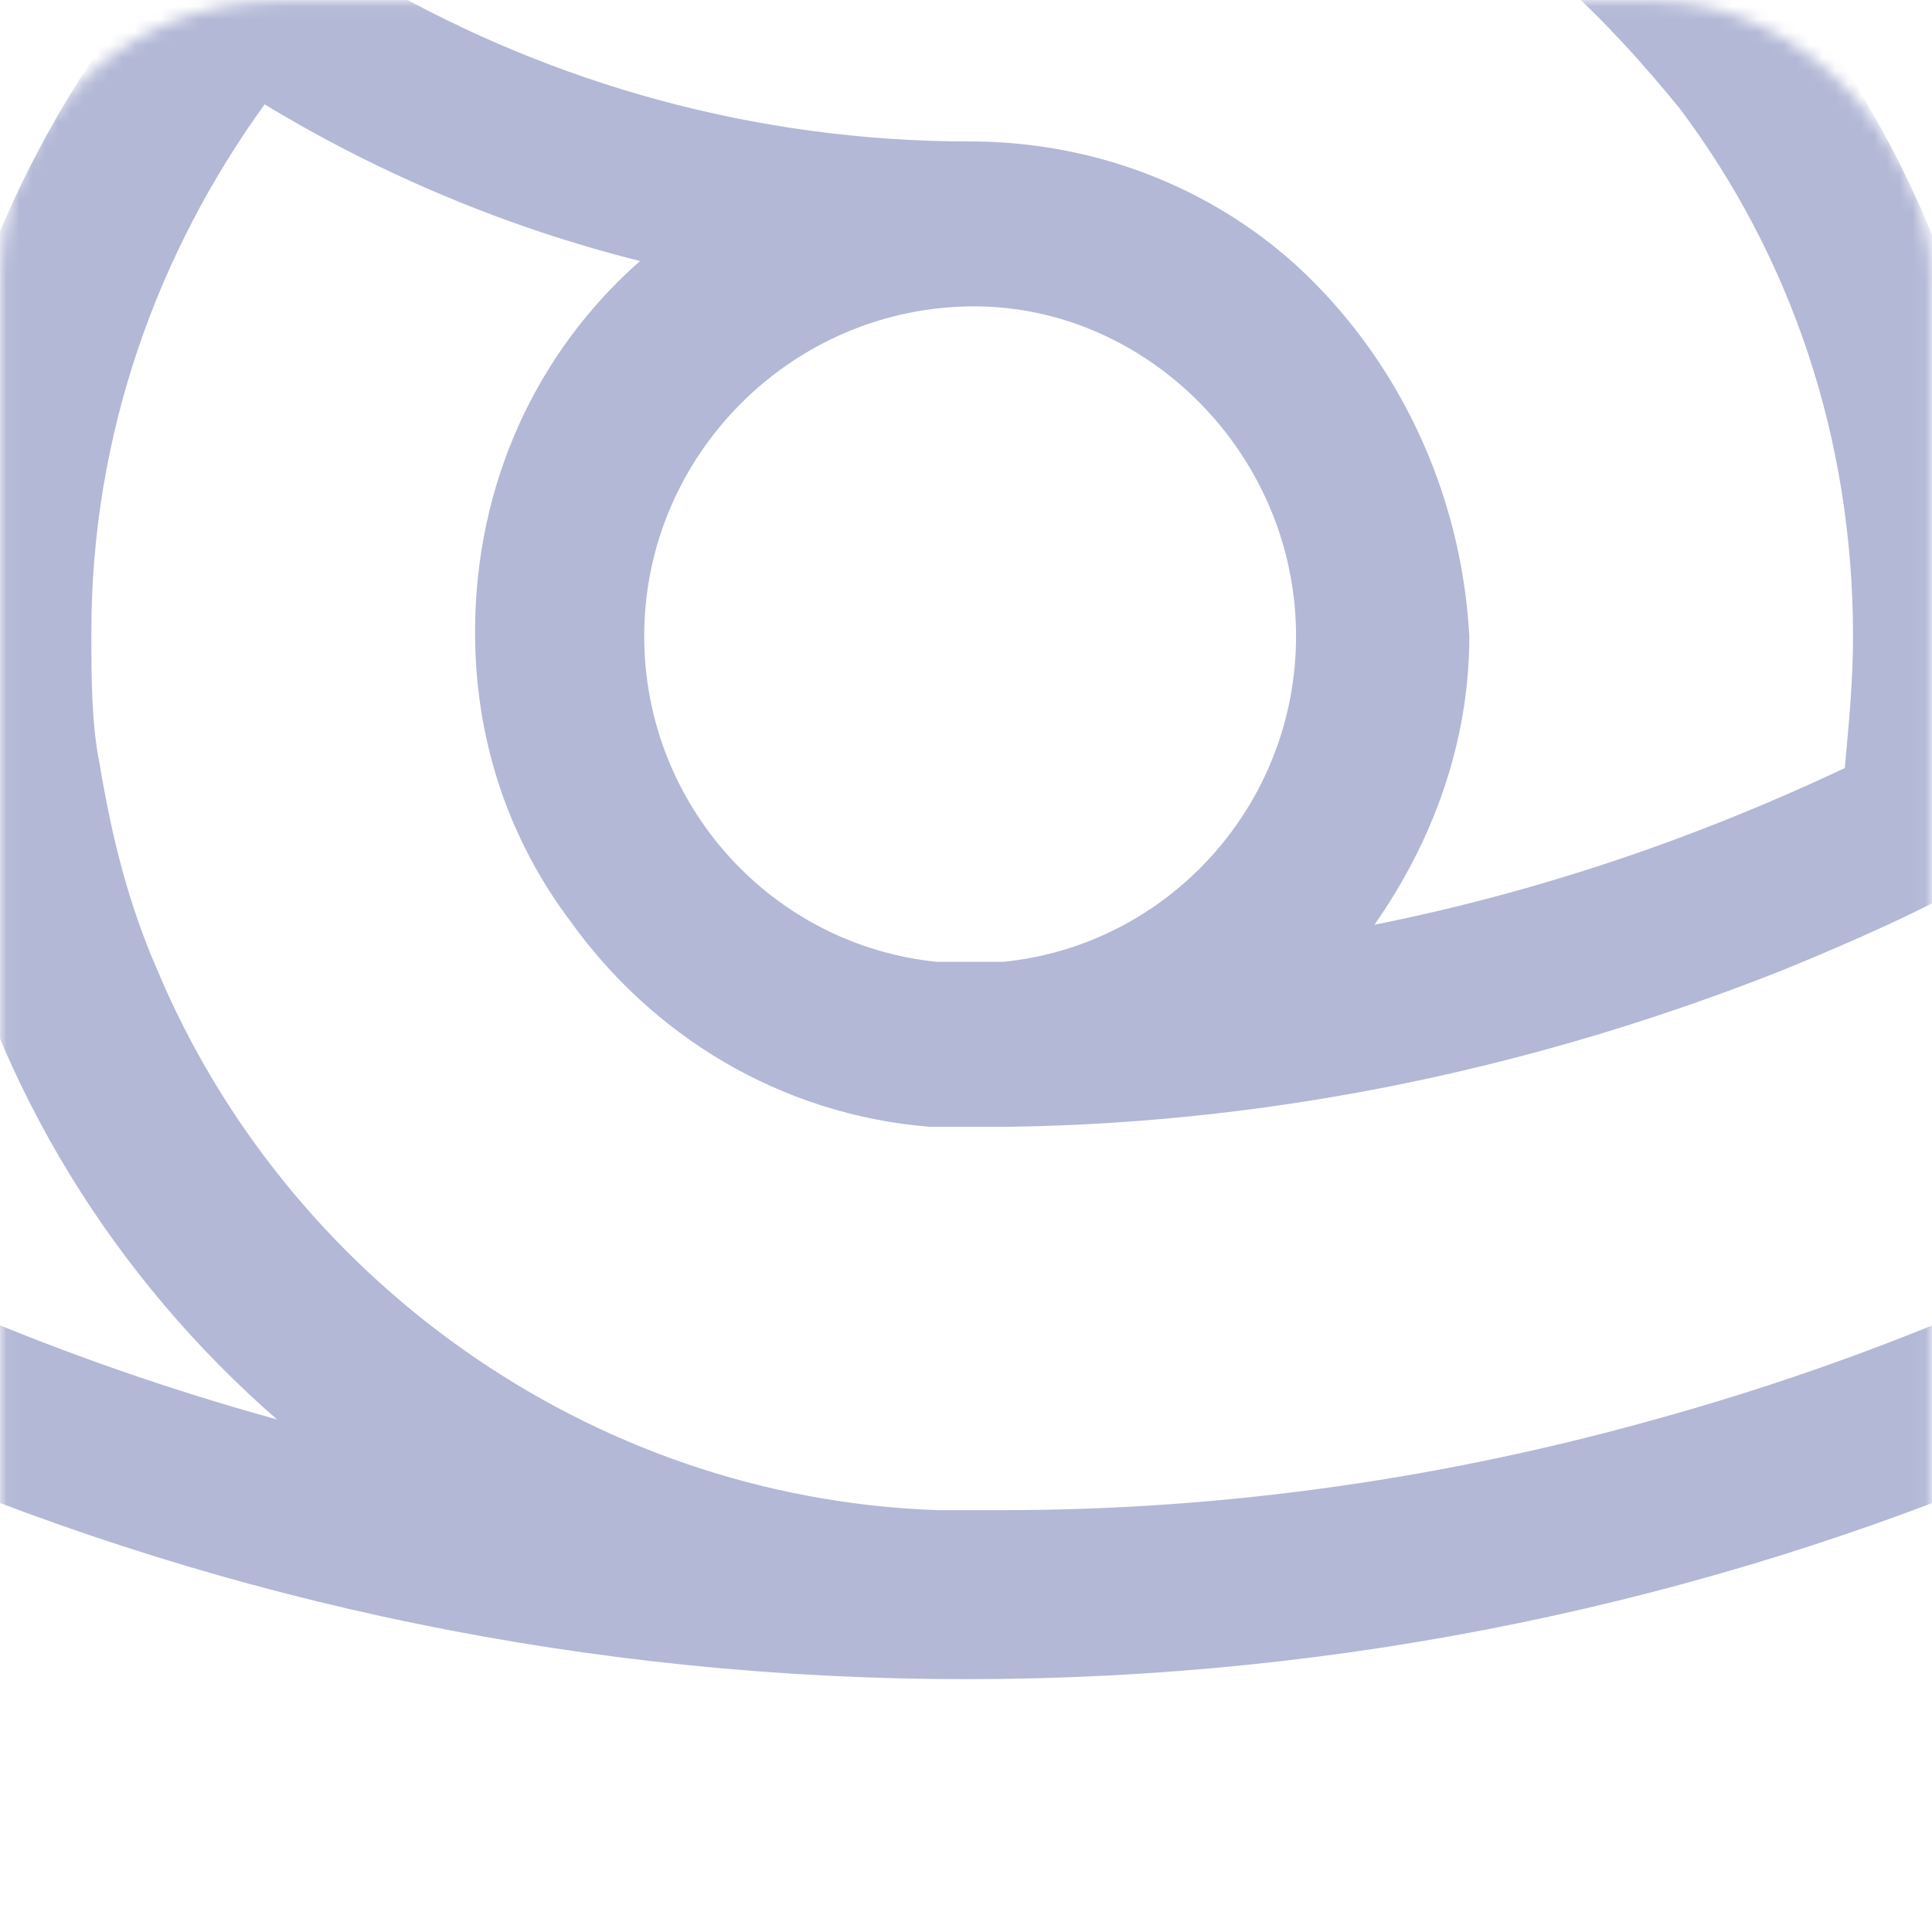 <svg width="150" height="150" viewBox="0 0 150 150" fill="none" xmlns="http://www.w3.org/2000/svg"><mask id="piece-7_mask0_122_2964" style="mask-type:alpha" maskUnits="userSpaceOnUse" x="0" y="0" width="150" height="151"><rect x=".046" y=".093" width="149.908" height="149.908" rx="21.415" fill="#fff"/></mask><g mask="url(#piece-7_mask0_122_2964)"><path d="M75 -294.368C-41.915 -294.368 -137.049 -199.626 -137.369 -82.799V-81.839C-137.369 35.308 -41.915 130.37 75 130.37C192.236 130.37 287.369 34.988 287.369 -81.839C287.369 -199.306 192.236 -294.368 75 -294.368ZM21.828 -274.204C37.843 -278.685 54.82 -281.245 72.438 -281.565C73.398 -281.565 74.039 -281.565 75 -281.565C75.961 -281.565 76.922 -281.565 77.563 -281.565C104.789 -280.605 128.172 -263.321 138.102 -239.636C140.344 -234.514 141.626 -229.393 142.587 -223.632C143.227 -220.431 143.227 -216.91 143.227 -213.389C143.227 -198.026 138.102 -183.943 129.774 -172.42C120.805 -177.861 110.875 -182.022 100.625 -184.583C108.633 -191.624 113.438 -201.867 113.438 -213.389C113.438 -221.711 110.875 -229.393 106.071 -235.795C99.024 -245.397 87.813 -251.798 75 -251.798C52.578 -251.798 31.437 -247.637 11.898 -239.636C6.453 -237.395 1.327 -234.834 -3.798 -232.274C-33.907 -216.27 -58.892 -191.624 -74.908 -161.217C-91.564 -157.376 -106.299 -148.414 -117.189 -135.932C-98.291 -202.827 -45.439 -255.639 21.828 -274.204ZM156.04 -216.27C177.821 -203.147 196.079 -184.903 209.212 -163.138C208.251 -163.138 207.29 -163.138 206.329 -163.138C188.392 -163.138 171.735 -157.376 158.282 -147.134C153.157 -153.856 147.071 -159.937 140.344 -165.058C150.274 -178.501 156.36 -195.145 156.36 -213.069C156.04 -214.35 156.04 -215.31 156.04 -216.27ZM228.752 -113.206C222.345 -117.687 214.658 -120.568 206.329 -120.568C194.798 -120.568 184.548 -115.767 177.501 -107.765C171.415 -101.043 167.892 -92.081 167.892 -82.159C167.892 -65.515 163.407 -49.831 155.72 -36.388C153.477 -32.547 151.235 -29.027 148.352 -25.506C143.548 -19.104 137.782 -13.663 131.696 -8.862C124.008 -16.544 114.719 -22.625 104.149 -26.466C115.36 -32.227 124.649 -41.51 130.415 -52.712C135.219 -61.354 137.782 -71.597 137.782 -82.159C137.782 -99.763 144.509 -115.767 155.399 -127.93C158.282 -131.13 161.485 -134.011 165.009 -136.892C176.54 -145.534 190.634 -150.335 206.009 -150.335C209.533 -150.335 213.056 -150.015 216.259 -149.695C222.025 -138.172 226.189 -126.009 228.752 -113.206ZM231.955 -83.439C231.955 -83.119 231.955 -82.479 231.955 -82.159C231.955 -81.839 231.955 -81.199 231.955 -80.879C231.314 -67.436 220.103 -56.553 206.329 -56.553C192.236 -56.553 180.704 -68.076 180.704 -82.159C180.704 -96.242 192.236 -107.765 206.329 -107.765C220.103 -107.765 231.314 -96.882 231.955 -83.439ZM140.344 1.06C147.071 -4.061 153.157 -10.142 158.282 -16.864C171.735 -6.942 188.392 -1.18 206.329 -1.18C207.29 -1.18 208.251 -1.18 209.212 -1.18C196.079 20.585 177.821 38.829 156.04 51.952C156.04 50.992 156.04 50.032 156.04 49.071C156.04 31.147 150.274 14.503 140.344 1.06ZM100.625 20.585C93.899 14.503 84.93 10.983 75.32 10.983C58.664 10.983 42.968 6.502 29.515 -1.18C25.672 -3.421 22.148 -5.661 18.625 -8.542C12.218 -13.343 6.453 -19.104 1.648 -25.506C9.335 -33.188 15.421 -42.47 19.585 -52.712C25.351 -41.51 34.64 -32.227 46.172 -26.146C54.82 -21.345 65.07 -18.784 75.641 -18.784C93.258 -18.784 109.274 -12.063 121.446 -1.18C124.649 1.7 127.532 4.901 130.415 8.422C139.063 19.945 143.868 34.028 143.868 49.392C143.868 52.912 143.548 56.113 143.227 59.634C131.696 65.075 119.524 69.236 106.711 71.797C111.196 65.395 114.079 57.713 114.079 49.392C113.438 37.869 108.313 27.626 100.625 20.585ZM100.625 49.392C100.625 62.514 90.695 73.397 77.883 74.677C76.922 74.677 76.281 74.677 75.32 74.677C74.359 74.677 73.398 74.677 72.758 74.677C59.945 73.397 50.016 62.514 50.016 49.392C50.016 35.308 61.547 23.785 75.641 23.785C89.094 23.785 100.625 35.308 100.625 49.392ZM-6.04 51.952C-27.821 38.829 -46.4 20.265 -59.532 -1.5C-58.572 -1.5 -57.29 -1.5 -56.329 -1.5C-38.392 -1.5 -21.735 -7.262 -8.602 -17.184C-3.157 -10.462 2.929 -4.381 9.656 1.06C-0.274 14.503 -6.36 31.147 -6.36 49.071C-6.04 50.352 -6.04 51.312 -6.04 51.952ZM-56.329 -44.07C-45.118 -44.07 -34.868 -48.871 -27.821 -56.873C-27.501 -57.193 -27.181 -57.833 -26.86 -58.154C-26.22 -59.114 -25.579 -59.754 -24.938 -60.714C-24.618 -61.034 -24.298 -61.674 -24.298 -61.994C-23.977 -62.314 -23.977 -62.635 -23.657 -62.955C-23.337 -63.595 -23.017 -64.235 -22.376 -64.875C-22.376 -64.875 -22.376 -64.875 -22.376 -65.195C-22.055 -65.515 -22.055 -66.155 -21.735 -66.475C-21.415 -67.116 -21.415 -67.436 -21.095 -68.076C-21.095 -68.396 -20.774 -68.716 -20.774 -69.036C-20.454 -69.356 -20.454 -69.996 -20.454 -70.316C-20.134 -70.956 -20.134 -71.917 -19.813 -72.557C-19.813 -72.557 -19.813 -72.557 -19.813 -72.877C-19.813 -73.197 -19.493 -73.517 -19.493 -74.157C-19.493 -74.477 -19.173 -74.797 -19.173 -75.117V-75.438C-19.173 -75.757 -19.173 -76.078 -19.173 -76.398C-19.173 -76.718 -19.173 -77.038 -19.173 -77.358C-19.173 -77.998 -19.173 -78.638 -18.852 -79.278C-18.852 -79.598 -18.852 -79.918 -18.852 -80.239C-18.852 -80.879 -18.852 -81.199 -18.852 -81.839V-82.159C-18.852 -98.803 -14.368 -114.487 -6.68 -127.93C-4.438 -131.771 -2.196 -135.291 0.687 -138.812C5.492 -144.894 10.937 -150.655 17.343 -155.456C25.031 -147.774 34.32 -141.693 44.89 -137.532C33.679 -131.771 24.39 -122.488 18.625 -111.286C13.82 -102.644 11.257 -92.722 11.257 -82.159V-81.839C11.257 -64.235 4.21 -48.231 -6.68 -36.388C-9.563 -33.188 -12.766 -30.307 -16.29 -27.746C-27.821 -19.424 -41.595 -14.303 -56.97 -14.303C-60.493 -14.303 -64.017 -14.623 -67.54 -14.944C-72.986 -26.466 -77.15 -38.629 -79.712 -51.432C-72.345 -46.631 -64.657 -44.07 -56.329 -44.07ZM-81.954 -82.159C-81.954 -82.799 -81.954 -83.119 -81.954 -83.759C-81.314 -97.203 -70.103 -108.085 -56.329 -108.085C-42.235 -108.085 -30.704 -96.562 -30.704 -82.479V-82.159C-31.024 -68.396 -42.235 -57.193 -56.329 -57.193C-70.423 -56.873 -81.634 -68.076 -81.954 -82.159ZM9.656 -165.058C2.929 -159.937 -2.837 -153.856 -7.962 -147.454C-21.415 -157.376 -38.071 -163.458 -56.329 -163.458C-57.29 -163.458 -58.251 -163.458 -58.892 -163.458C-45.759 -184.903 -27.501 -203.147 -6.04 -216.27C-6.04 -215.31 -6.04 -214.35 -6.04 -213.389C-6.04 -195.465 -0.274 -178.821 9.656 -165.058ZM49.695 -184.583C56.422 -178.501 65.391 -174.981 75.32 -174.981C91.977 -174.981 107.672 -170.5 121.126 -162.818C124.969 -160.577 128.493 -158.337 132.016 -155.456C138.423 -150.655 143.868 -144.894 148.673 -138.812C140.985 -131.13 134.899 -121.848 131.055 -111.286C125.29 -122.488 116 -131.771 104.789 -137.532C96.141 -142.333 85.891 -144.894 75.32 -144.894C57.703 -144.894 41.687 -151.615 29.515 -162.498C26.312 -165.378 23.429 -168.579 20.546 -172.1C11.898 -183.623 7.093 -197.706 7.093 -213.069C7.093 -216.59 7.413 -220.111 7.734 -223.312C19.265 -228.753 31.437 -232.914 44.25 -235.475C39.765 -229.073 36.883 -221.391 36.883 -213.069C36.562 -201.867 41.687 -191.624 49.695 -184.583ZM49.375 -213.389C49.375 -227.153 60.266 -238.355 73.719 -238.995C74.039 -238.995 74.68 -238.995 75 -238.995C75.32 -238.995 75.961 -238.995 76.281 -238.995C89.735 -238.355 100.625 -227.153 100.625 -213.389C100.625 -199.306 89.094 -187.784 75 -187.784C60.906 -187.784 49.375 -199.306 49.375 -213.389ZM125.29 -82.159C125.29 -54.313 102.868 -31.907 75 -31.907C47.133 -31.907 24.71 -54.313 24.71 -82.159V-82.479C25.031 -110.005 47.453 -132.411 75 -132.411C102.547 -132.411 125.29 -109.685 125.29 -82.159ZM-117.51 -29.347C-121.994 -45.35 -124.236 -61.994 -124.557 -79.278C-124.557 -80.239 -124.557 -80.879 -124.557 -81.839V-82.479C-124.557 -83.439 -124.557 -84.079 -124.557 -85.04C-123.275 -112.246 -106.299 -135.291 -82.275 -145.214C-77.15 -147.134 -72.025 -148.734 -66.259 -149.695C-63.056 -150.335 -59.532 -150.335 -56.329 -150.335C-40.954 -150.335 -26.86 -145.214 -15.329 -136.572C-20.774 -127.61 -24.938 -117.687 -27.501 -107.445C-34.548 -115.447 -44.798 -120.248 -56.329 -120.248C-64.657 -120.248 -72.345 -117.687 -78.751 -113.206C-88.361 -106.165 -94.767 -94.962 -94.767 -82.479V-81.839C-94.767 -59.754 -90.603 -38.629 -82.915 -19.424C-80.673 -13.983 -78.431 -8.862 -75.548 -3.741C-59.532 26.986 -34.548 51.952 -4.118 67.956C-0.274 84.6 9.015 99.323 21.507 110.206C-45.759 91.641 -98.931 38.189 -117.51 -29.347ZM128.493 110.206C112.477 114.687 95.5 117.247 77.883 117.247C76.922 117.247 76.281 117.247 75.32 117.247C74.359 117.247 73.398 117.247 72.758 117.247C45.531 116.287 22.148 99.003 12.218 75.317C9.976 70.196 8.695 65.075 7.734 59.314C7.093 56.113 7.093 52.592 7.093 49.071C7.093 33.708 12.218 19.625 20.546 8.102C29.515 13.543 39.445 17.704 49.695 20.265C41.687 27.306 36.883 37.549 36.883 49.071C36.883 57.393 39.445 65.075 44.25 71.477C50.656 80.439 60.586 86.52 72.117 87.48H72.438C73.398 87.48 74.359 87.48 75.32 87.48C76.281 87.48 77.242 87.48 78.203 87.48H78.524C99.664 87.16 119.844 82.679 138.423 75.317C143.868 73.077 148.993 70.836 154.118 67.956C184.548 51.952 209.533 26.986 225.548 -3.421C242.205 -7.262 256.939 -16.544 267.51 -29.027C248.931 38.509 195.759 91.641 128.493 110.206ZM274.557 -82.159C274.557 -81.199 274.557 -80.559 274.557 -79.598C273.596 -52.392 256.299 -29.347 232.595 -19.424C227.47 -17.184 222.345 -15.904 216.58 -14.944C213.376 -14.303 209.853 -14.303 206.329 -14.303C190.954 -14.303 176.86 -19.424 165.649 -27.746C171.095 -36.709 175.259 -46.631 177.821 -56.873C184.868 -48.871 195.118 -44.07 206.65 -44.07C214.978 -44.07 222.666 -46.951 229.072 -51.432C238.681 -58.474 245.088 -69.676 245.088 -82.479C245.088 -104.564 240.924 -126.009 232.916 -145.534C230.673 -150.975 228.111 -156.096 225.548 -161.217C209.533 -191.624 184.548 -216.59 154.118 -232.594C150.274 -249.238 140.985 -263.961 128.493 -274.844C195.759 -256.279 248.931 -203.147 267.51 -135.932C271.994 -119.928 274.557 -102.964 274.557 -85.36C274.557 -84.079 274.557 -83.119 274.557 -82.159Z" fill="#B3B8D6"/></g></svg>